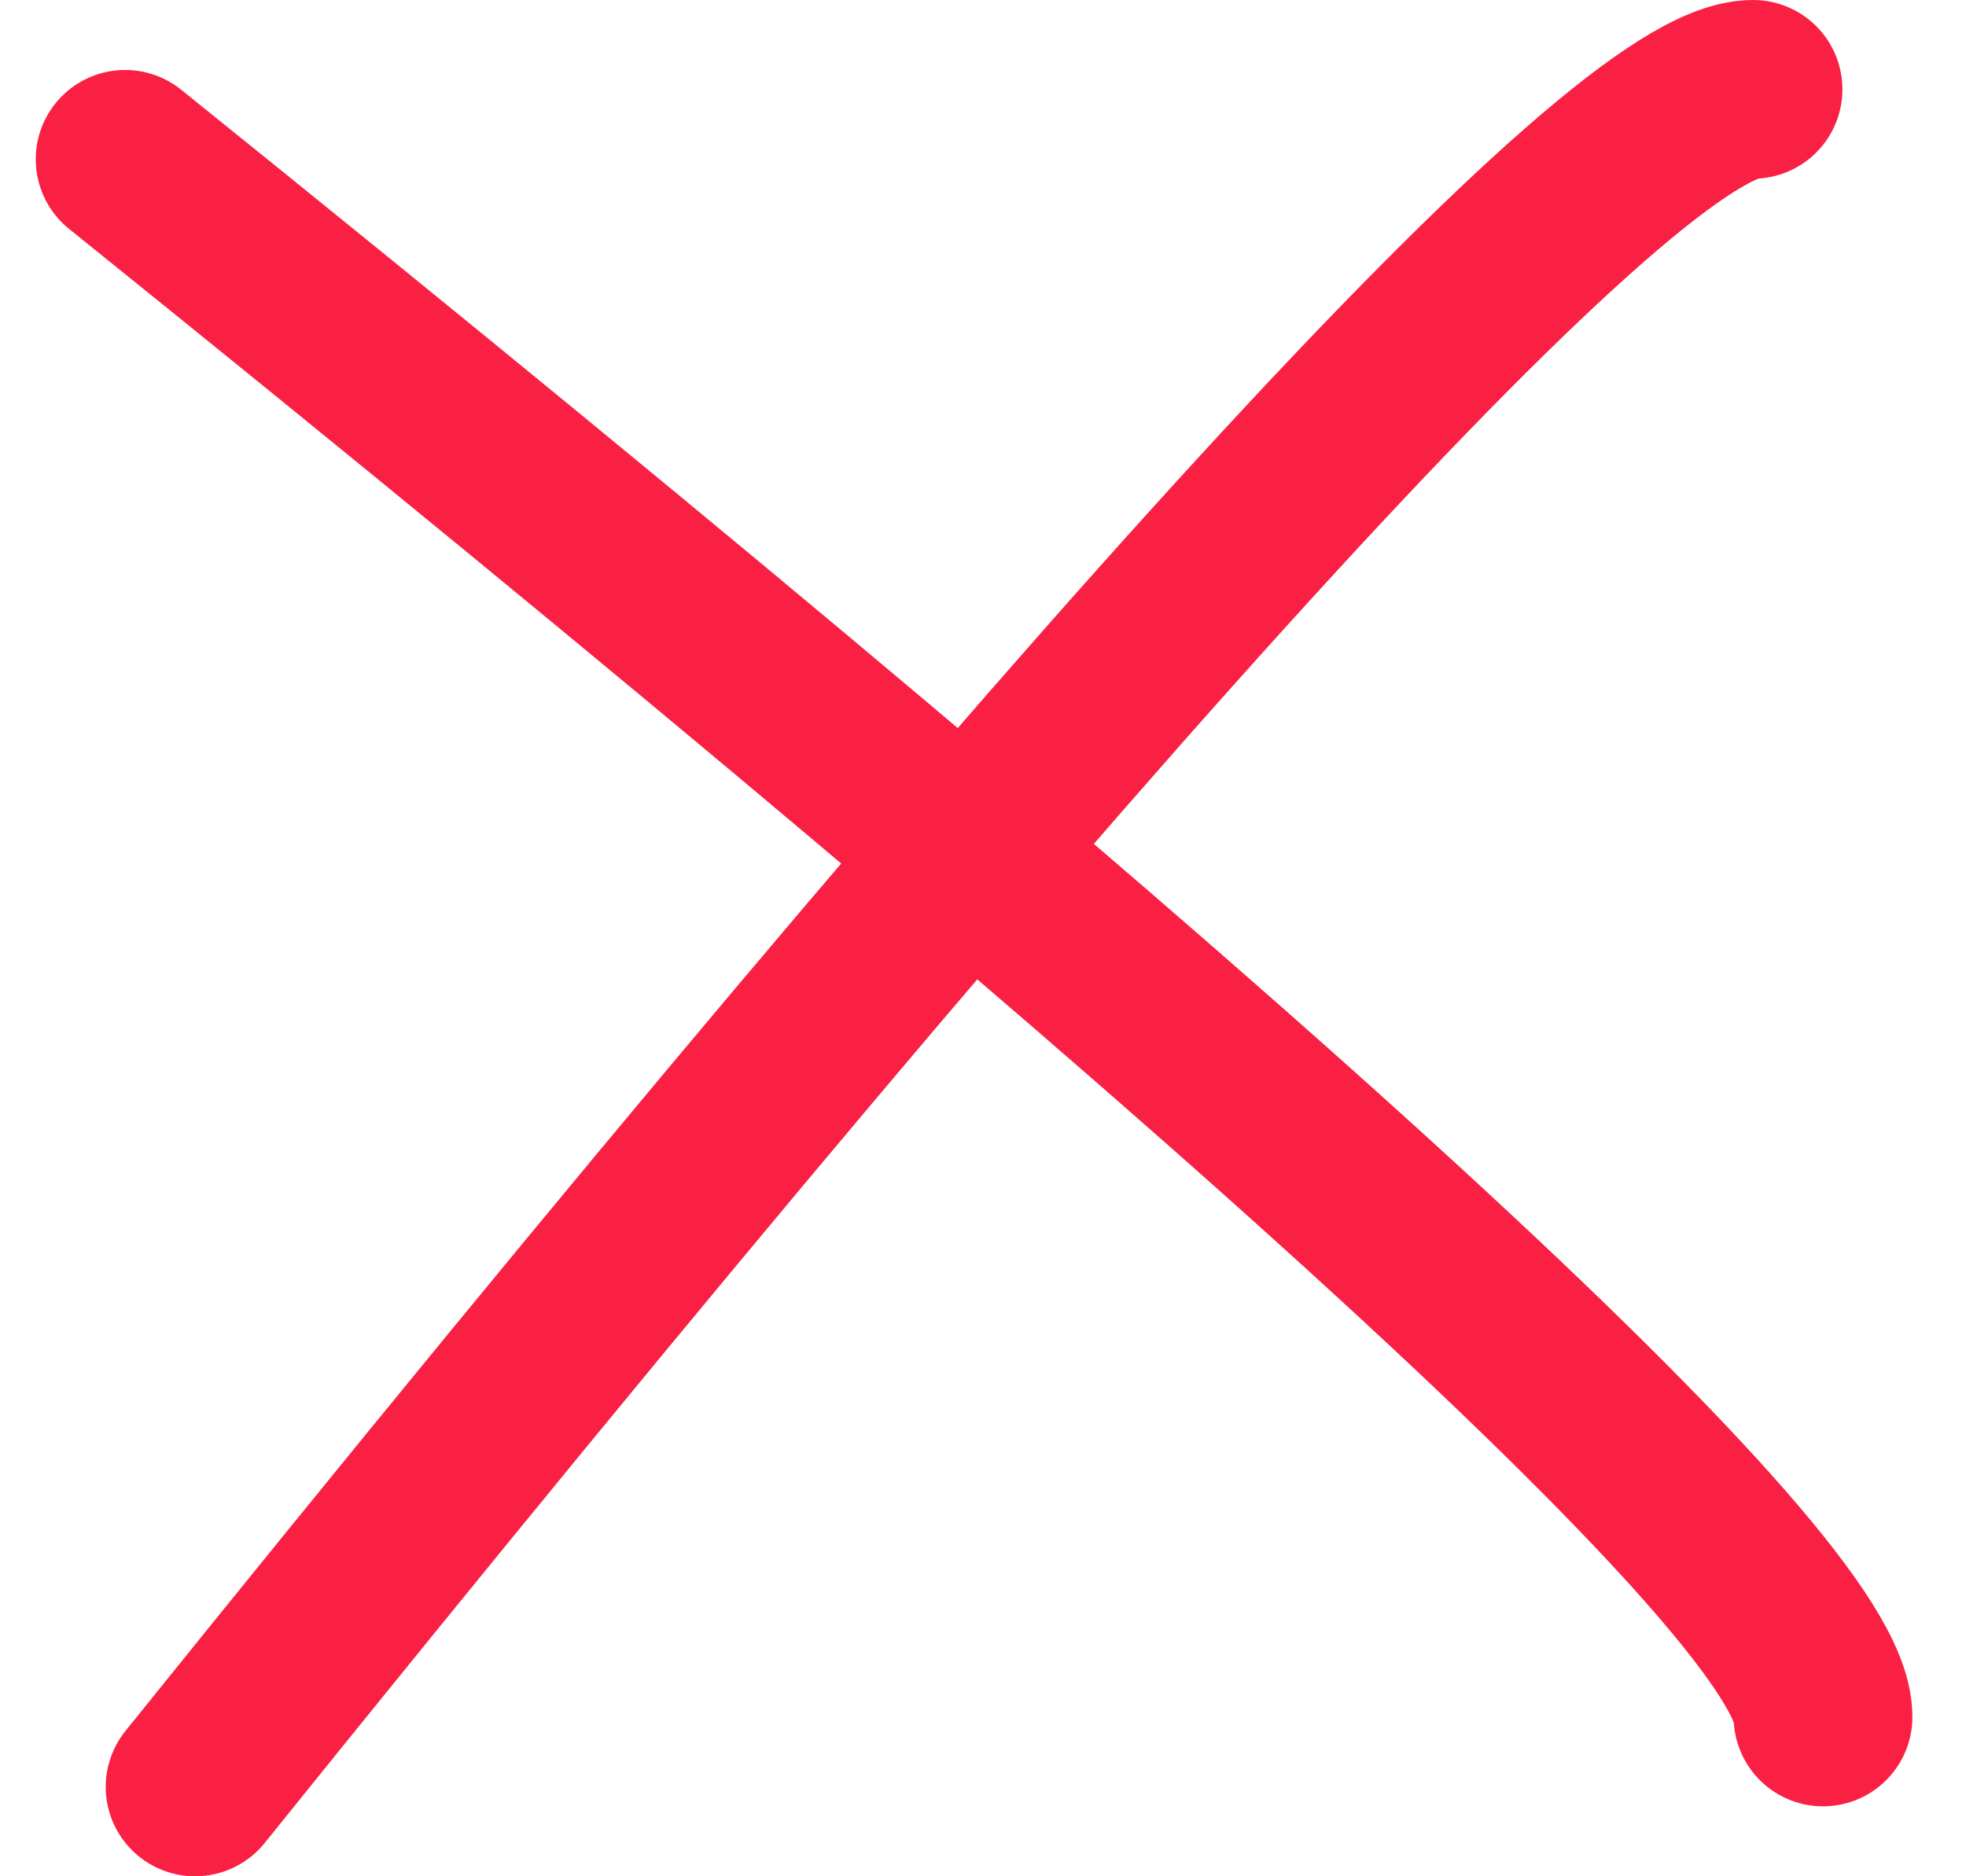 <?xml version="1.0" encoding="UTF-8"?>
<svg width="22px" height="21px" viewBox="0 0 22 21" version="1.1" xmlns="http://www.w3.org/2000/svg" xmlns:xlink="http://www.w3.org/1999/xlink">
    <title>Group 48</title>
    <g id="Final-Version" stroke="none" stroke-width="1" fill="none" fill-rule="evenodd" stroke-linecap="round">
        <g id="B-Final-Version-Copy" transform="translate(-995, -3484)" stroke="#F92044" stroke-width="2">
            <g id="Group-34" transform="translate(80, 3247)">
                <g id="Group-62" transform="translate(0, 146)">
                    <g id="fila-2" transform="translate(911, 24)">
                        <g id="x" transform="translate(5.4, 0)">
                            <g id="Group-48" transform="translate(0, 68)">
                                <path d="M0,0.783 C12.667,10.981 19,16.792 19,18.217" id="Path-7"></path>
                                <path d="M0,0.783 C12.667,10.981 19,16.792 19,18.217" id="Path-7" transform="translate(9.5, 9.5) rotate(-90) translate(-9.5, -9.5) "></path>
                            </g>
                        </g>
                    </g>
                </g>
            </g>
        </g>
    </g>
</svg>
